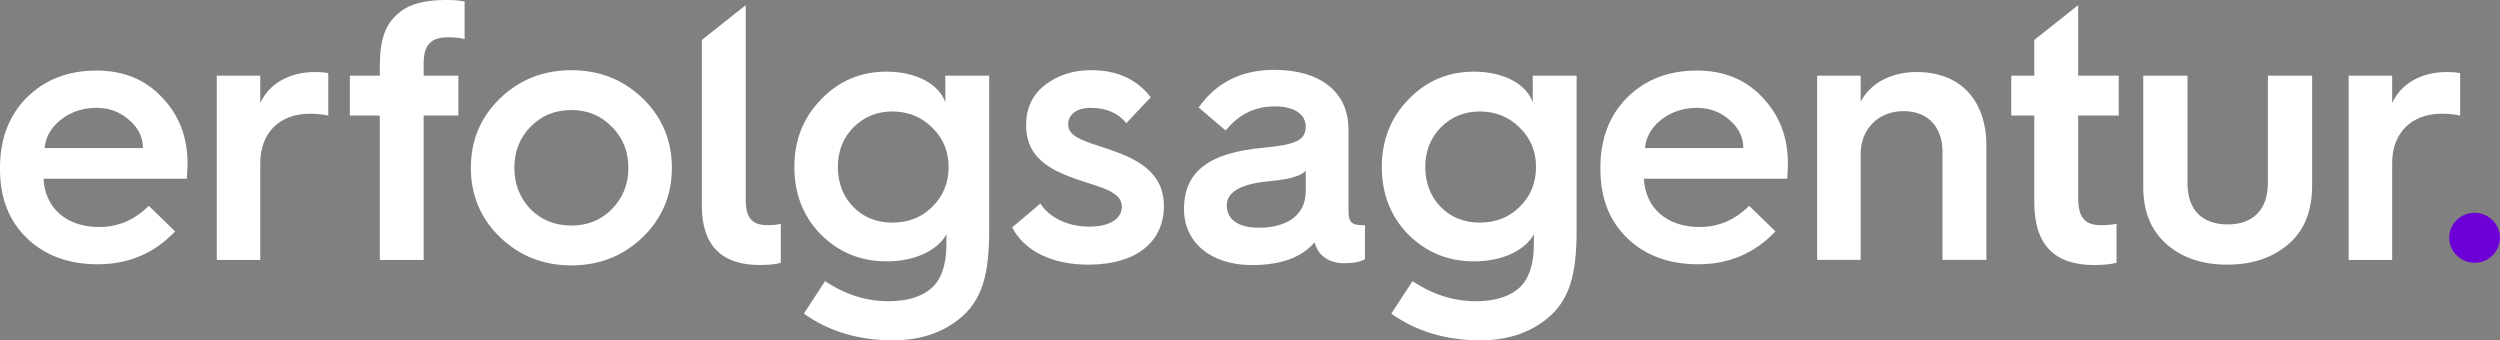 <?xml version="1.0" encoding="UTF-8"?><svg id="Ebene_2" xmlns="http://www.w3.org/2000/svg" viewBox="0 0 1428.56 194.46"><rect x="0" y="0" width="1428.56" height="194.46" fill="#808080" stroke="none"/><g id="Ebene_1-2"><path d="M0,95.88c0-16.71,5.22-30.08,15.46-40.31,10.44-10.23,23.6-15.25,39.69-15.25,15.25,0,27.78,5.01,37.39,15.25,9.82,10.24,14.62,22.77,14.62,37.81,0,3.13-.21,6.06-.42,8.77H24.86c.84,16.71,13.16,27.57,31.75,27.57,10.86,0,20.26-3.97,28.41-12.12l15.04,14.62c-11.91,12.53-26.53,18.8-44.28,18.8-16.5,0-30.08-5.01-40.31-14.83C5.22,126.37,0,113.21,0,96.71v-.84ZM81.67,84.6c0-6.27-2.72-11.7-7.94-16.08-5.22-4.6-11.28-6.89-18.59-6.89-7.73,0-14.62,2.3-20.26,6.68-5.64,4.39-8.77,9.82-9.4,16.29h56.19Z" fill="#fff" stroke-width="0"/><path d="M123.87,148.51V43.24h24.86v15.67c5.01-11.07,16.5-17.75,31.33-17.75,2.92,0,5.43.21,7.52.63v24.23c-3.13-.63-6.68-1.05-10.44-1.05-17.34,0-28.41,10.86-28.41,28.2v55.35h-24.86Z" fill="#fff" stroke-width="0"/><path d="M217.03,148.51v-82.51h-17.13v-22.77h17.13v-5.22c0-16.08,3.34-24.65,11.49-31.12,5.64-4.6,14.2-6.89,26.11-6.89,4.18,0,7.73.21,10.86.84v21.51c-1.88-.63-5.22-1.04-9.61-1.04-9.4,0-13.79,4.18-13.79,14.83v7.1h19.84v22.77h-19.84v82.51h-25.07Z" fill="#fff" stroke-width="0"/><path d="M269.05,95.88c0-15.67,5.64-29.03,16.71-39.69,11.07-10.65,24.65-16.08,40.73-16.08s29.66,5.43,40.73,16.08c11.07,10.65,16.71,24.02,16.71,39.69s-5.64,29.03-16.71,39.69c-11.07,10.65-24.65,16.08-40.73,16.08s-29.66-5.43-40.73-16.08c-11.07-10.65-16.71-24.02-16.71-39.69ZM349.67,119.48c6.27-6.48,9.4-14.2,9.4-23.6s-3.13-17.13-9.4-23.39c-6.27-6.48-13.99-9.61-23.18-9.61s-17.13,3.13-23.39,9.61c-6.06,6.27-9.19,14-9.19,23.39s3.13,17.13,9.19,23.6c6.27,6.27,13.99,9.4,23.39,9.4s16.92-3.13,23.18-9.4Z" fill="#fff" stroke-width="0"/><path d="M401.06,22.82l25.06-19.89v111.12c0,10.23,3.34,14.62,12.53,14.62,2.92,0,5.43-.21,7.52-.84v22.35c-2.92.84-6.89,1.25-11.91,1.25-22.14,0-33.21-11.28-33.21-34.05V22.82Z" fill="#fff" stroke-width="0"/><path d="M540.18,58.49v-15.25h25.07v87.73c0,25.28-3.55,40.73-17.75,51.8-10.03,7.73-22.35,11.7-37.18,11.7-19.63,0-36.55-5.01-50.97-15.25l12.12-18.59c11.49,7.73,23.6,11.49,36.14,11.49,9.82,0,17.55-2.09,23.18-6.27,6.68-4.8,10.03-13.79,10.03-26.74v-5.22c-5.01,8.98-17.55,15.46-34.26,15.46-14.83,0-27.36-5.22-37.6-15.46-10.03-10.24-15.04-23.19-15.04-38.43s5.01-28.2,15.25-38.64c10.24-10.65,22.56-15.87,37.39-15.87,17.34,0,30.08,7.31,33.63,17.55ZM532.66,118.22c6.27-6.06,9.4-13.79,9.4-22.77s-3.13-16.5-9.4-22.56c-6.06-6.06-13.79-9.19-22.77-9.19s-16.29,3.13-22.35,9.19c-5.85,6.06-8.77,13.58-8.77,22.56s2.92,16.71,8.77,22.77c6.06,6.06,13.37,8.98,22.35,8.98s16.71-2.92,22.77-8.98Z" fill="#fff" stroke-width="0"/><path d="M594.49,116.34c4.8,7.52,15.04,13.16,27.78,13.16s18.8-5.01,18.8-11.49c0-3.55-2.51-6.48-6.06-8.35-2.3-1.46-6.69-2.92-9.82-3.97-3.13-1.05-9.4-2.92-12.95-4.39-16.92-6.06-25.9-14.62-25.9-29.66,0-9.82,3.55-17.34,10.65-22.98,7.31-5.64,16.08-8.56,26.53-8.56,14.83,0,26.11,5.22,34.05,15.46l-13.99,14.83c-4.6-5.85-11.49-8.77-20.47-8.77-7.73,0-12.74,3.76-12.74,9.4,0,3.55,1.88,5.43,4.8,7.31,1.67,1.05,5.85,2.72,8.56,3.76,3.13.84,8.98,2.92,13.16,4.39,19.43,6.89,28.2,16.29,28.2,31.33,0,19.43-14.62,33.42-43.24,33.42-21.1,0-36.76-8.15-43.45-21.3l16.08-13.58Z" fill="#fff" stroke-width="0"/><path d="M722.11,84.39c17.75-1.67,24.02-3.97,24.02-12.11,0-6.48-5.85-11.49-17.55-11.49s-20.68,4.6-28.2,13.79l-15.46-13.16c10.24-14.41,24.65-21.51,43.24-21.51,26.11,0,42.4,12.53,42.4,34.05v46.58c0,7.31,2.72,8.15,8.77,8.15h.63v19.43c-2.51,1.46-6.48,2.3-11.7,2.3-5.64,0-10.03-1.67-13.37-5.01-1.46-1.46-2.72-3.76-3.76-6.89-7.31,8.56-19.22,12.95-35.72,12.95-23.19,0-38.85-12.74-38.85-31.96,0-21.51,14.41-32.38,45.53-35.09ZM719.19,130.13c16.71,0,26.94-7.52,26.94-20.89v-11.7c-1.04,1.25-2.92,2.3-5.22,3.13-4.8,1.67-7.94,2.09-17.96,3.13-14.62,1.67-21.93,6.27-21.93,13.58,0,8.15,6.69,12.74,18.17,12.74Z" fill="#fff" stroke-width="0"/><path d="M875.85,58.49v-15.25h25.07v87.73c0,25.28-3.55,40.73-17.75,51.8-10.03,7.73-22.35,11.7-37.18,11.7-19.63,0-36.55-5.01-50.96-15.25l12.12-18.59c11.49,7.73,23.6,11.49,36.14,11.49,9.82,0,17.55-2.09,23.18-6.27,6.68-4.8,10.03-13.79,10.03-26.74v-5.22c-5.01,8.98-17.55,15.46-34.26,15.46-14.83,0-27.36-5.22-37.6-15.46-10.02-10.24-15.04-23.19-15.04-38.43s5.01-28.2,15.25-38.64c10.23-10.65,22.56-15.87,37.39-15.87,17.34,0,30.08,7.31,33.63,17.55ZM868.33,118.22c6.27-6.06,9.4-13.79,9.4-22.77s-3.13-16.5-9.4-22.56c-6.06-6.06-13.79-9.19-22.77-9.19s-16.29,3.13-22.35,9.19c-5.85,6.06-8.77,13.58-8.77,22.56s2.92,16.71,8.77,22.77c6.06,6.06,13.37,8.98,22.35,8.98s16.71-2.92,22.77-8.98Z" fill="#fff" stroke-width="0"/><path d="M914.49,95.88c0-16.71,5.22-30.08,15.46-40.31,10.44-10.23,23.6-15.25,39.69-15.25,15.25,0,27.78,5.01,37.39,15.25,9.82,10.24,14.62,22.77,14.62,37.81,0,3.13-.21,6.06-.42,8.77h-81.88c.84,16.71,13.16,27.57,31.75,27.57,10.86,0,20.26-3.97,28.41-12.12l15.04,14.62c-11.91,12.53-26.53,18.8-44.28,18.8-16.5,0-30.08-5.01-40.31-14.83-10.23-9.82-15.46-22.98-15.46-39.48v-.84ZM996.17,84.6c0-6.27-2.72-11.7-7.94-16.08-5.22-4.6-11.28-6.89-18.59-6.89-7.73,0-14.62,2.3-20.26,6.68-5.64,4.39-8.77,9.82-9.4,16.29h56.19Z" fill="#fff" stroke-width="0"/><path d="M1038.36,148.51V43.24h24.86v15.04c5.01-10.24,16.92-17.13,31.96-17.13,25.07,0,39.89,16.08,39.89,42.19v65.17h-25.07v-61.62c0-14.41-8.35-23.4-22.35-23.4s-24.44,10.03-24.44,24.44v60.58h-24.86Z" fill="#fff" stroke-width="0"/><path d="M1162.44,66.01h-13.16v-22.77h13.16v-20.42l25.07-19.89v40.31h23.18v22.77h-23.18v47c0,11.49,3.97,15.67,13.16,15.67,3.13,0,6.06-.21,8.77-.84v22.35c-3.55.84-7.94,1.25-12.95,1.25-22.77,0-34.05-11.91-34.05-35.72v-49.71Z" fill="#fff" stroke-width="0"/><path d="M1224.69,43.24h25.28v61.41c0,15.88,8.98,23.6,22.98,23.6s22.98-7.94,22.98-23.81v-61.2h25.27v62.87c0,14.62-4.59,25.9-13.79,33.63-9.19,7.73-20.68,11.49-34.67,11.49s-25.48-3.76-34.46-11.49c-8.98-7.73-13.58-18.59-13.58-33v-63.5Z" fill="#fff" stroke-width="0"/><path d="M1342.08,148.51V43.24h24.86v15.67c5.01-11.07,16.5-17.75,31.33-17.75,2.92,0,5.43.21,7.52.63v24.23c-3.13-.63-6.69-1.05-10.44-1.05-17.34,0-28.41,10.86-28.41,28.2v55.35h-24.86Z" fill="#fff" stroke-width="0"/><path d="M1414.15,121.57c7.73,0,14.41,6.48,14.41,14.2,0,8.15-6.68,14.41-14.41,14.41s-14.62-6.27-14.62-14.41,6.89-14.2,14.62-14.2Z" fill="#6d00d6" stroke-width="0"/></g></svg>